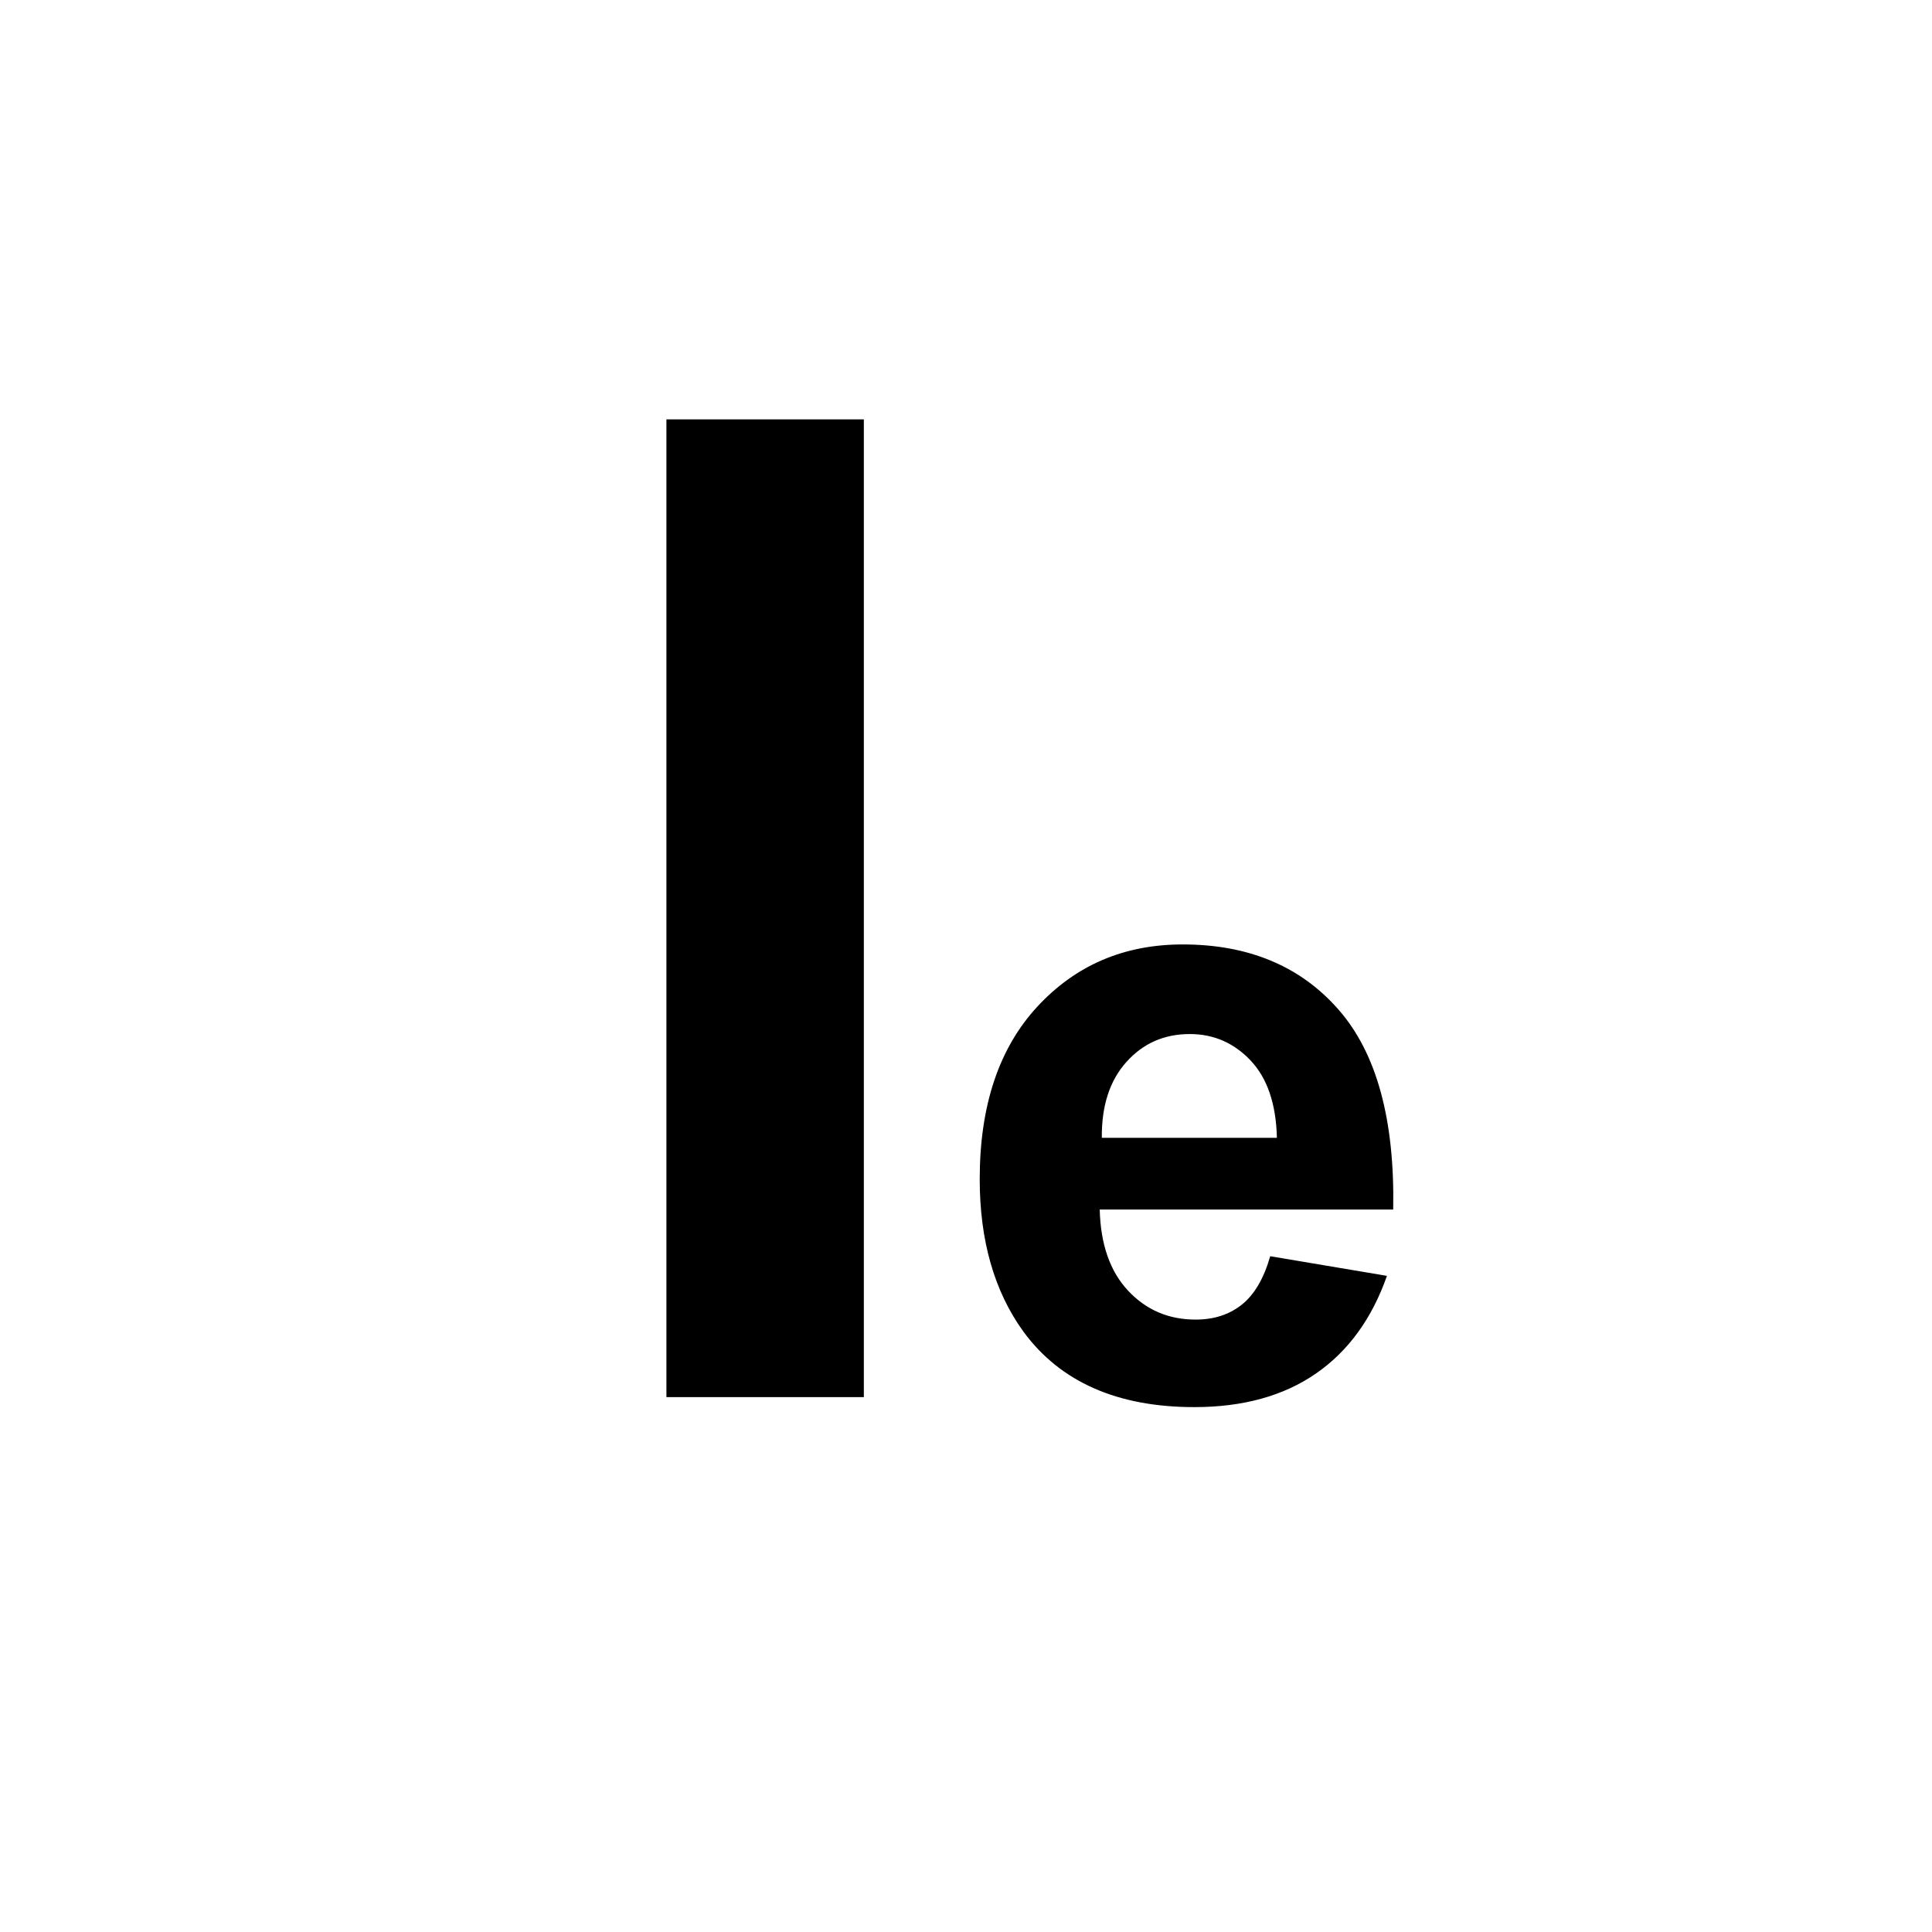 <?xml version="1.0" encoding="utf-8"?>
<!-- Generator: Adobe Illustrator 14.0.0, SVG Export Plug-In . SVG Version: 6.00 Build 43363)  -->
<!DOCTYPE svg PUBLIC "-//W3C//DTD SVG 1.1//EN" "http://www.w3.org/Graphics/SVG/1.1/DTD/svg11.dtd">
<svg version="1.1" id="Layer_1" xmlns="http://www.w3.org/2000/svg" xmlns:xlink="http://www.w3.org/1999/xlink" x="0px" y="0px"
	 width="50px" height="50px" viewBox="0 0 50 50" enable-background="new 0 0 50 50" xml:space="preserve">
<g>
	<path d="M17.247,36.157V10.854h5.109v25.303H17.247z"/>
</g>
<g>
	<path d="M32.873,32.511l3.021,0.508c-0.388,1.107-1.001,1.95-1.839,2.529s-1.887,0.868-3.145,0.868
		c-1.992,0-3.467-0.65-4.423-1.952c-0.755-1.043-1.132-2.359-1.132-3.948c0-1.898,0.496-3.386,1.488-4.461
		c0.993-1.075,2.248-1.613,3.766-1.613c1.704,0,3.049,0.563,4.034,1.689c0.985,1.125,1.456,2.85,1.413,5.172h-7.595
		c0.021,0.899,0.267,1.599,0.733,2.099c0.468,0.5,1.051,0.749,1.748,0.749c0.475,0,0.874-0.129,1.197-0.388
		C32.464,33.504,32.708,33.087,32.873,32.511z M33.046,29.447c-0.021-0.877-0.248-1.544-0.68-2.001
		c-0.432-0.456-0.956-0.685-1.575-0.685c-0.661,0-1.208,0.24-1.64,0.723c-0.432,0.481-0.644,1.136-0.636,1.963H33.046z"/>
</g>
</svg>
